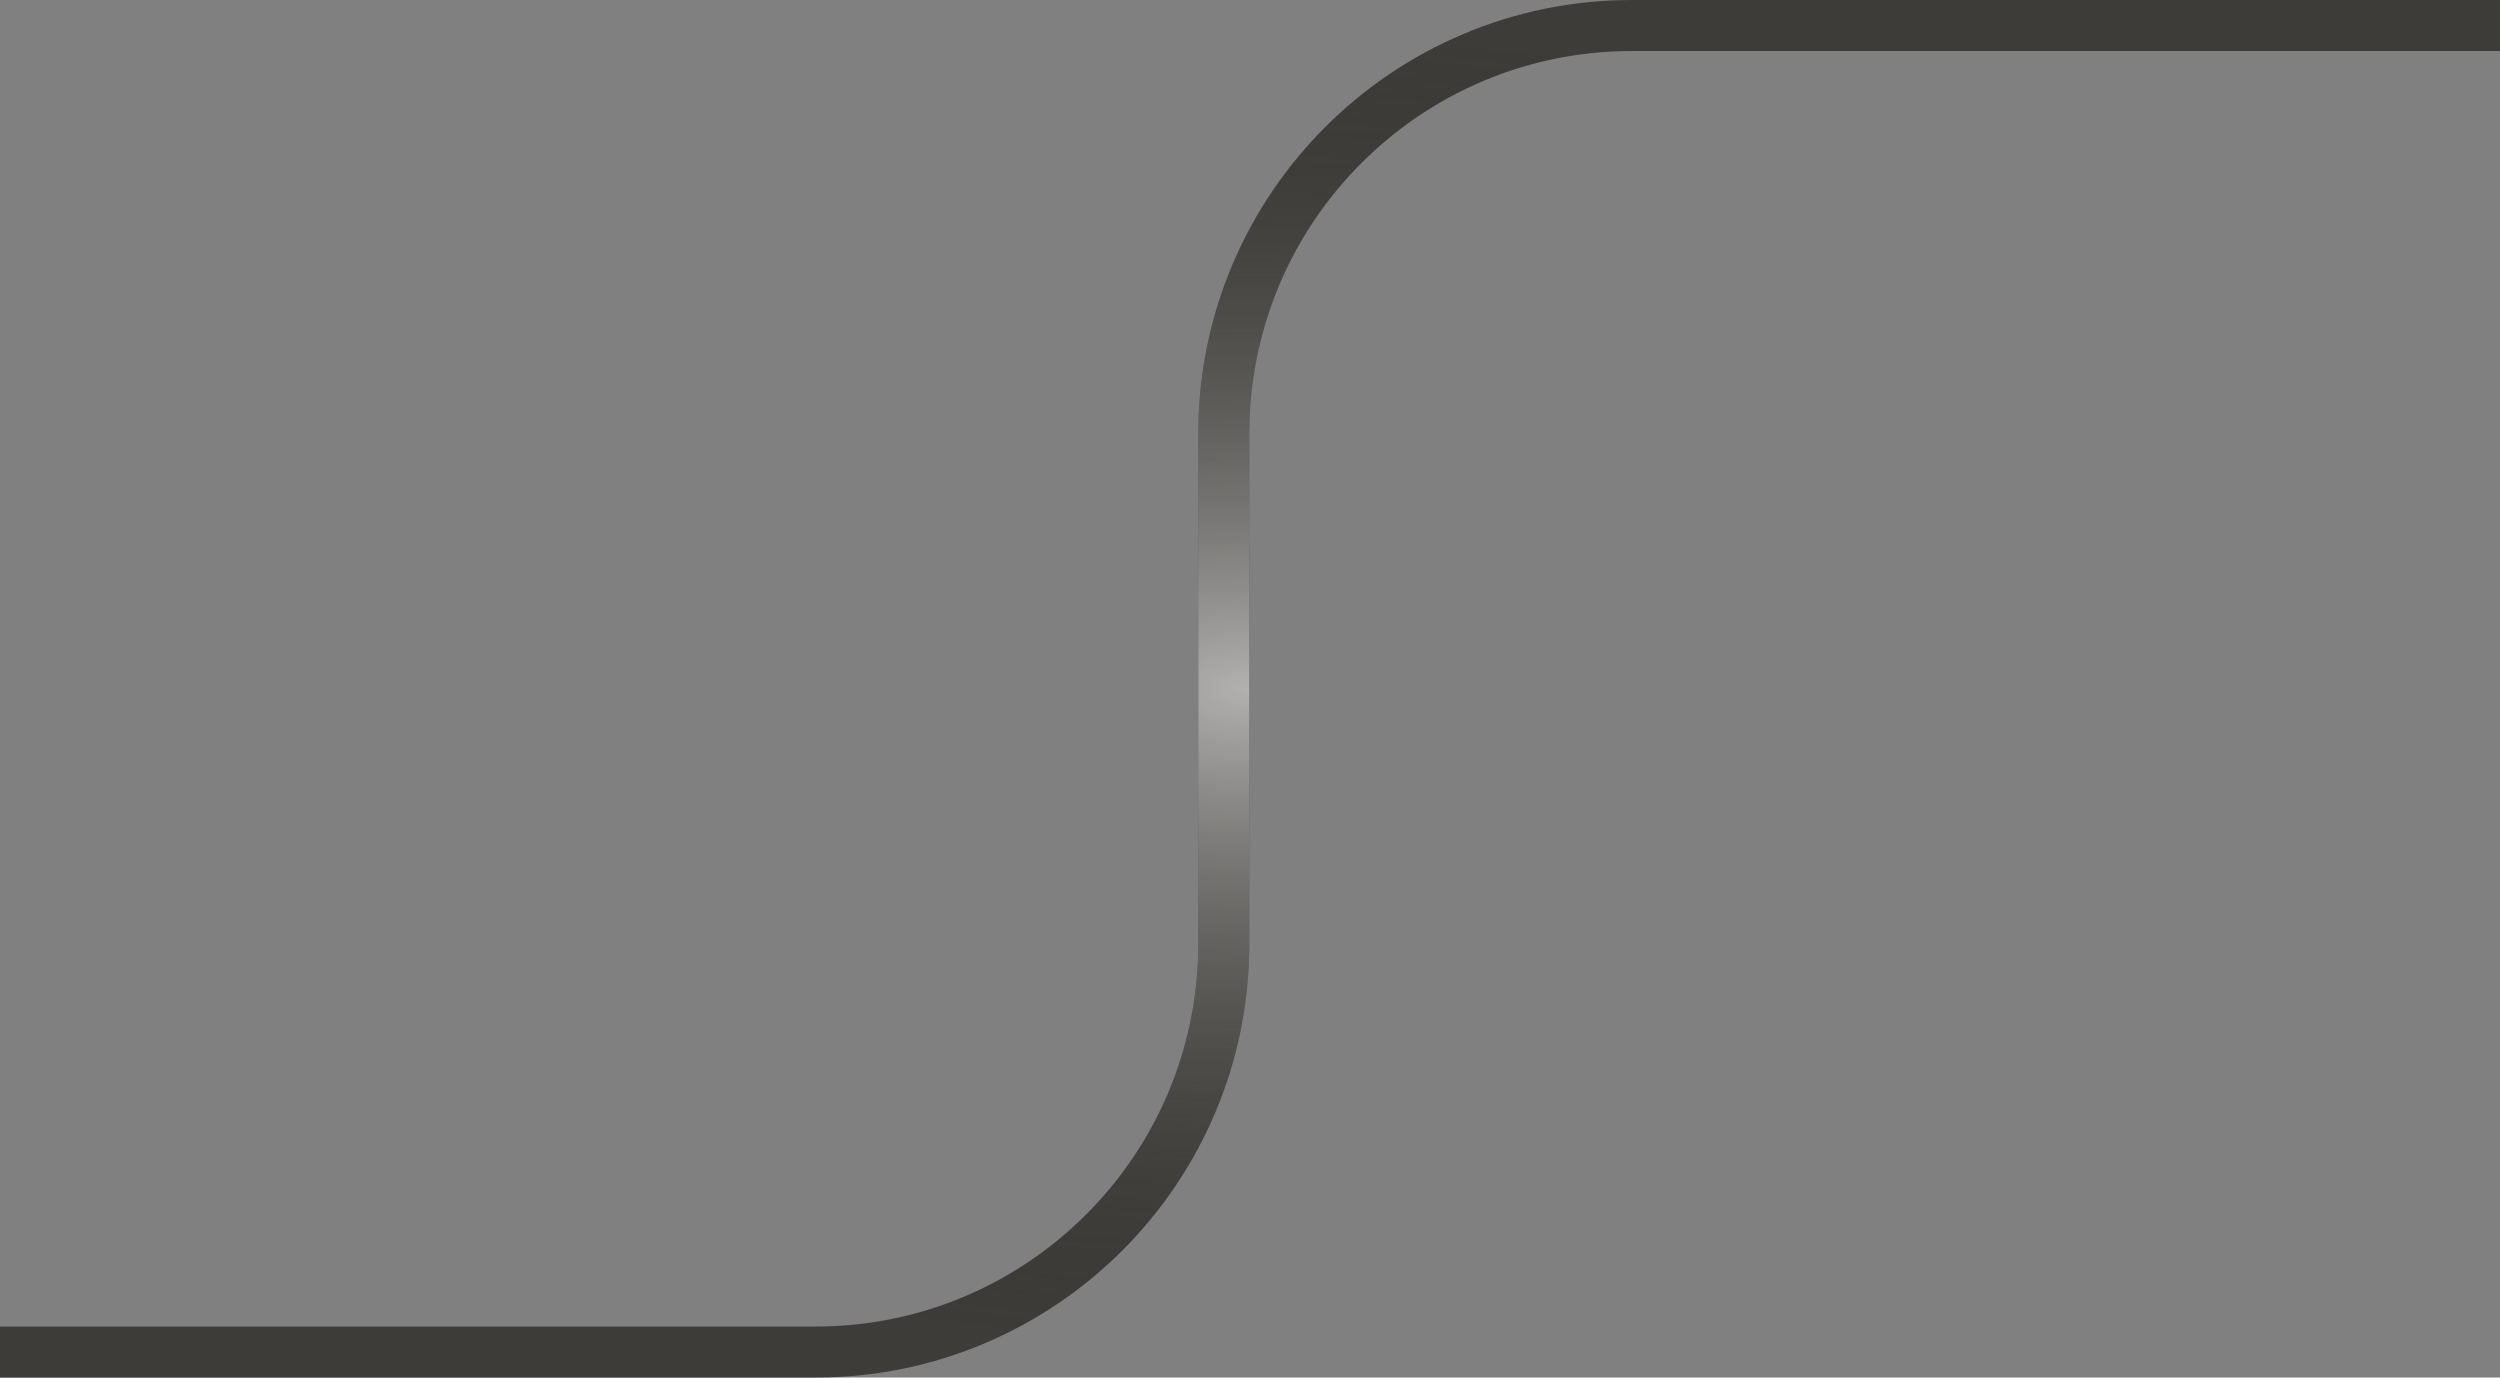 <svg width="98" height="54" viewBox="0 0 98 54" fill="none" xmlns="http://www.w3.org/2000/svg">
<rect x="0" y="0" width="98" height="54" fill="#808080" stroke="none"/>
<path d="M0 53L31.972 53C40.809 53 47.972 45.837 47.972 37L47.972 17C47.972 8.163 55.136 1 63.972 1L98 1" stroke="#3E3C38" stroke-width="2"/>
<path d="M0 53L31.972 53C40.809 53 47.972 45.837 47.972 37L47.972 17C47.972 8.163 55.136 1 63.972 1L98 1" stroke="url(#paint0_radial_197_1346)" stroke-opacity="0.6" stroke-width="2"/>
<defs>
<radialGradient id="paint0_radial_197_1346" cx="0" cy="0" r="1" gradientUnits="userSpaceOnUse" gradientTransform="translate(49 27) rotate(-90) scale(26 49)">
<stop stop-color="white"/>
<stop offset="1" stop-color="#111111" stop-opacity="0"/>
</radialGradient>
</defs>
</svg>
